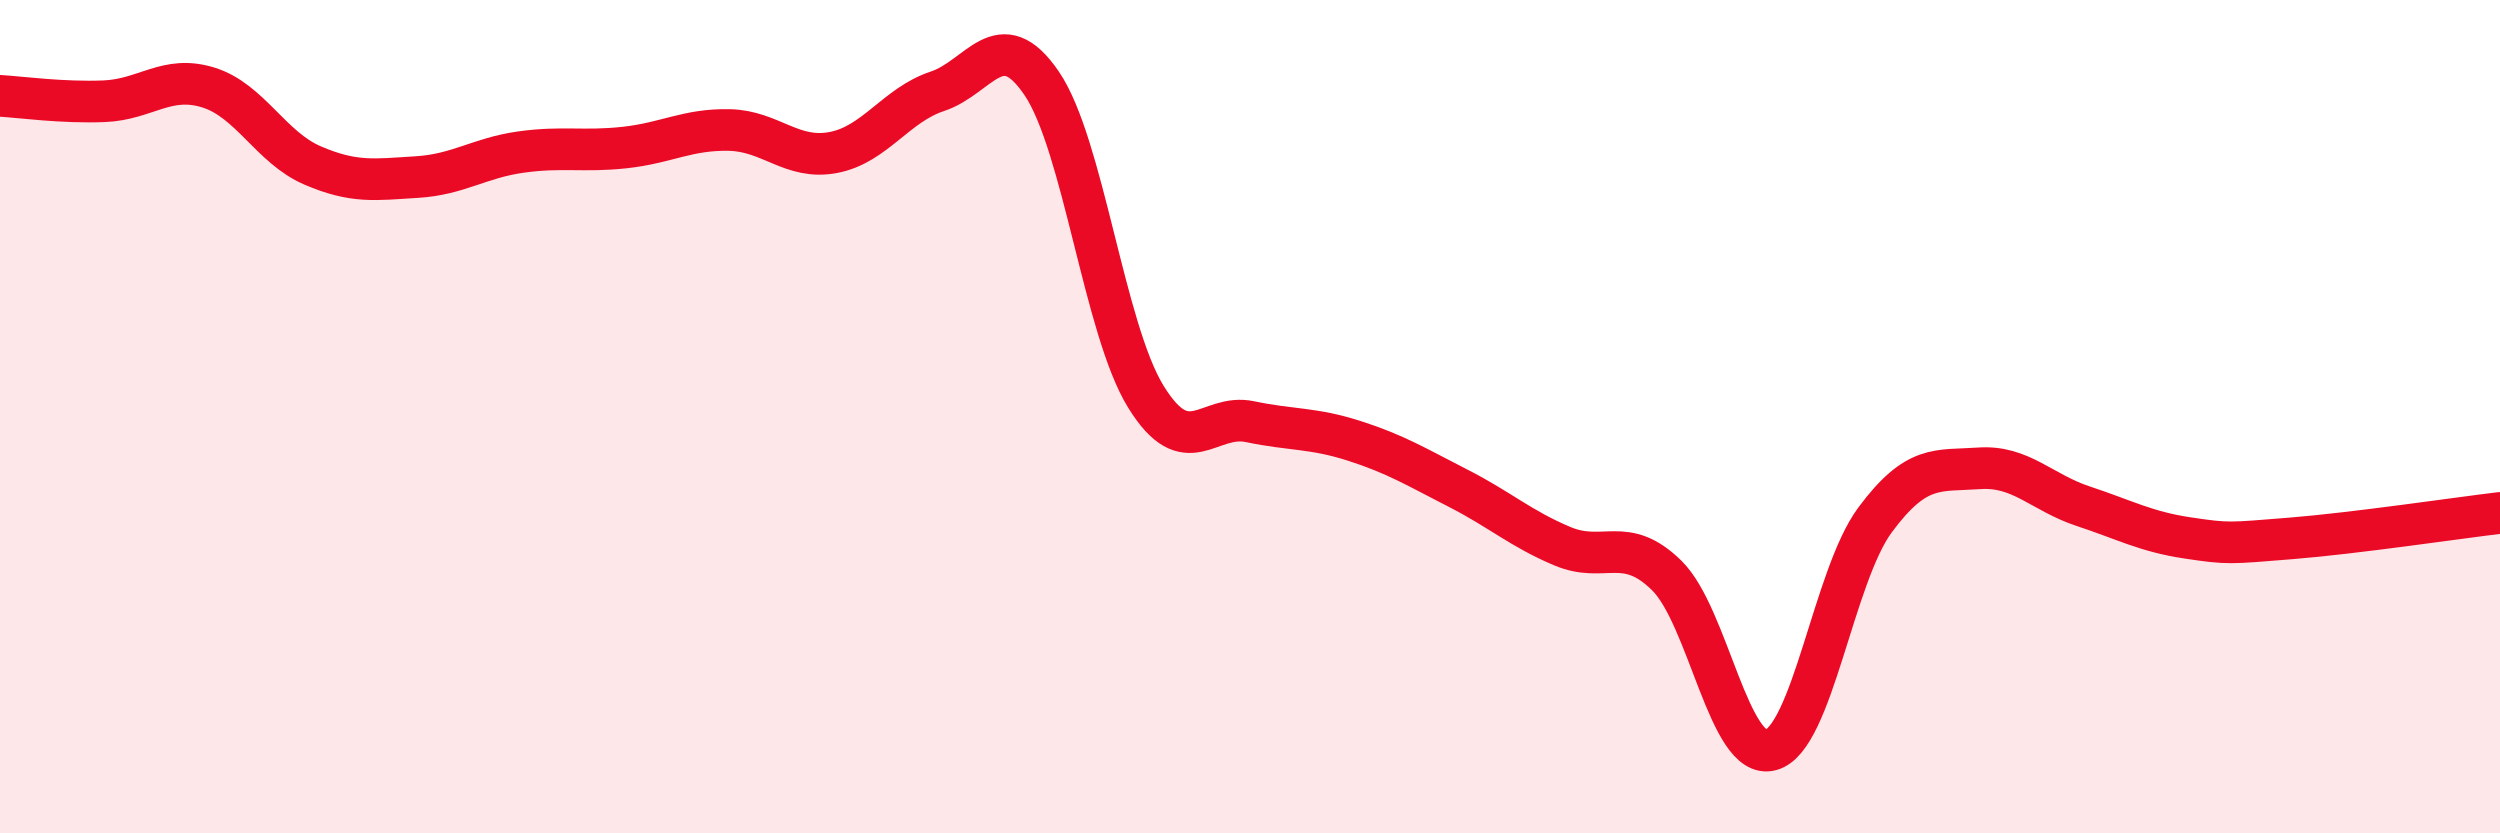 
    <svg width="60" height="20" viewBox="0 0 60 20" xmlns="http://www.w3.org/2000/svg">
      <path
        d="M 0,2.3 C 0.5,2.33 1.5,2.47 2.5,2.43 C 3.5,2.39 4,1.79 5,2.1 C 6,2.41 6.5,3.54 7.5,3.97 C 8.5,4.4 9,4.31 10,4.25 C 11,4.19 11.5,3.79 12.5,3.65 C 13.5,3.51 14,3.65 15,3.54 C 16,3.43 16.5,3.1 17.5,3.12 C 18.5,3.14 19,3.85 20,3.66 C 21,3.47 21.5,2.52 22.5,2.19 C 23.5,1.86 24,0.53 25,2 C 26,3.47 26.5,7.9 27.5,9.52 C 28.5,11.14 29,9.91 30,10.12 C 31,10.33 31.5,10.26 32.5,10.58 C 33.5,10.9 34,11.21 35,11.72 C 36,12.23 36.5,12.69 37.5,13.11 C 38.5,13.53 39,12.83 40,13.81 C 41,14.79 41.5,18.27 42.5,18 C 43.5,17.73 44,13.83 45,12.48 C 46,11.13 46.5,11.31 47.5,11.24 C 48.5,11.17 49,11.82 50,12.15 C 51,12.48 51.5,12.76 52.5,12.91 C 53.5,13.06 53.5,13.04 55,12.92 C 56.5,12.8 59,12.43 60,12.31L60 20L0 20Z"
        fill="#EB0A25"
        opacity="0.1"
        stroke-linecap="round"
        stroke-linejoin="round"
      />
      <path
        d="M 0,2.3 C 0.5,2.33 1.5,2.47 2.5,2.43 C 3.5,2.39 4,1.79 5,2.1 C 6,2.41 6.5,3.54 7.5,3.97 C 8.5,4.4 9,4.31 10,4.25 C 11,4.19 11.5,3.79 12.5,3.65 C 13.5,3.51 14,3.65 15,3.54 C 16,3.43 16.5,3.1 17.5,3.12 C 18.5,3.14 19,3.85 20,3.66 C 21,3.47 21.5,2.52 22.5,2.19 C 23.5,1.86 24,0.53 25,2 C 26,3.47 26.5,7.9 27.5,9.52 C 28.5,11.14 29,9.91 30,10.12 C 31,10.33 31.5,10.26 32.5,10.58 C 33.5,10.9 34,11.21 35,11.72 C 36,12.23 36.5,12.69 37.5,13.11 C 38.5,13.53 39,12.83 40,13.81 C 41,14.79 41.5,18.27 42.5,18 C 43.5,17.73 44,13.83 45,12.48 C 46,11.13 46.5,11.31 47.5,11.24 C 48.5,11.17 49,11.82 50,12.15 C 51,12.48 51.5,12.76 52.5,12.91 C 53.5,13.06 53.5,13.04 55,12.92 C 56.5,12.8 59,12.43 60,12.31"
        stroke="#EB0A25"
        stroke-width="1"
        fill="none"
        stroke-linecap="round"
        stroke-linejoin="round"
      />
    </svg>
  